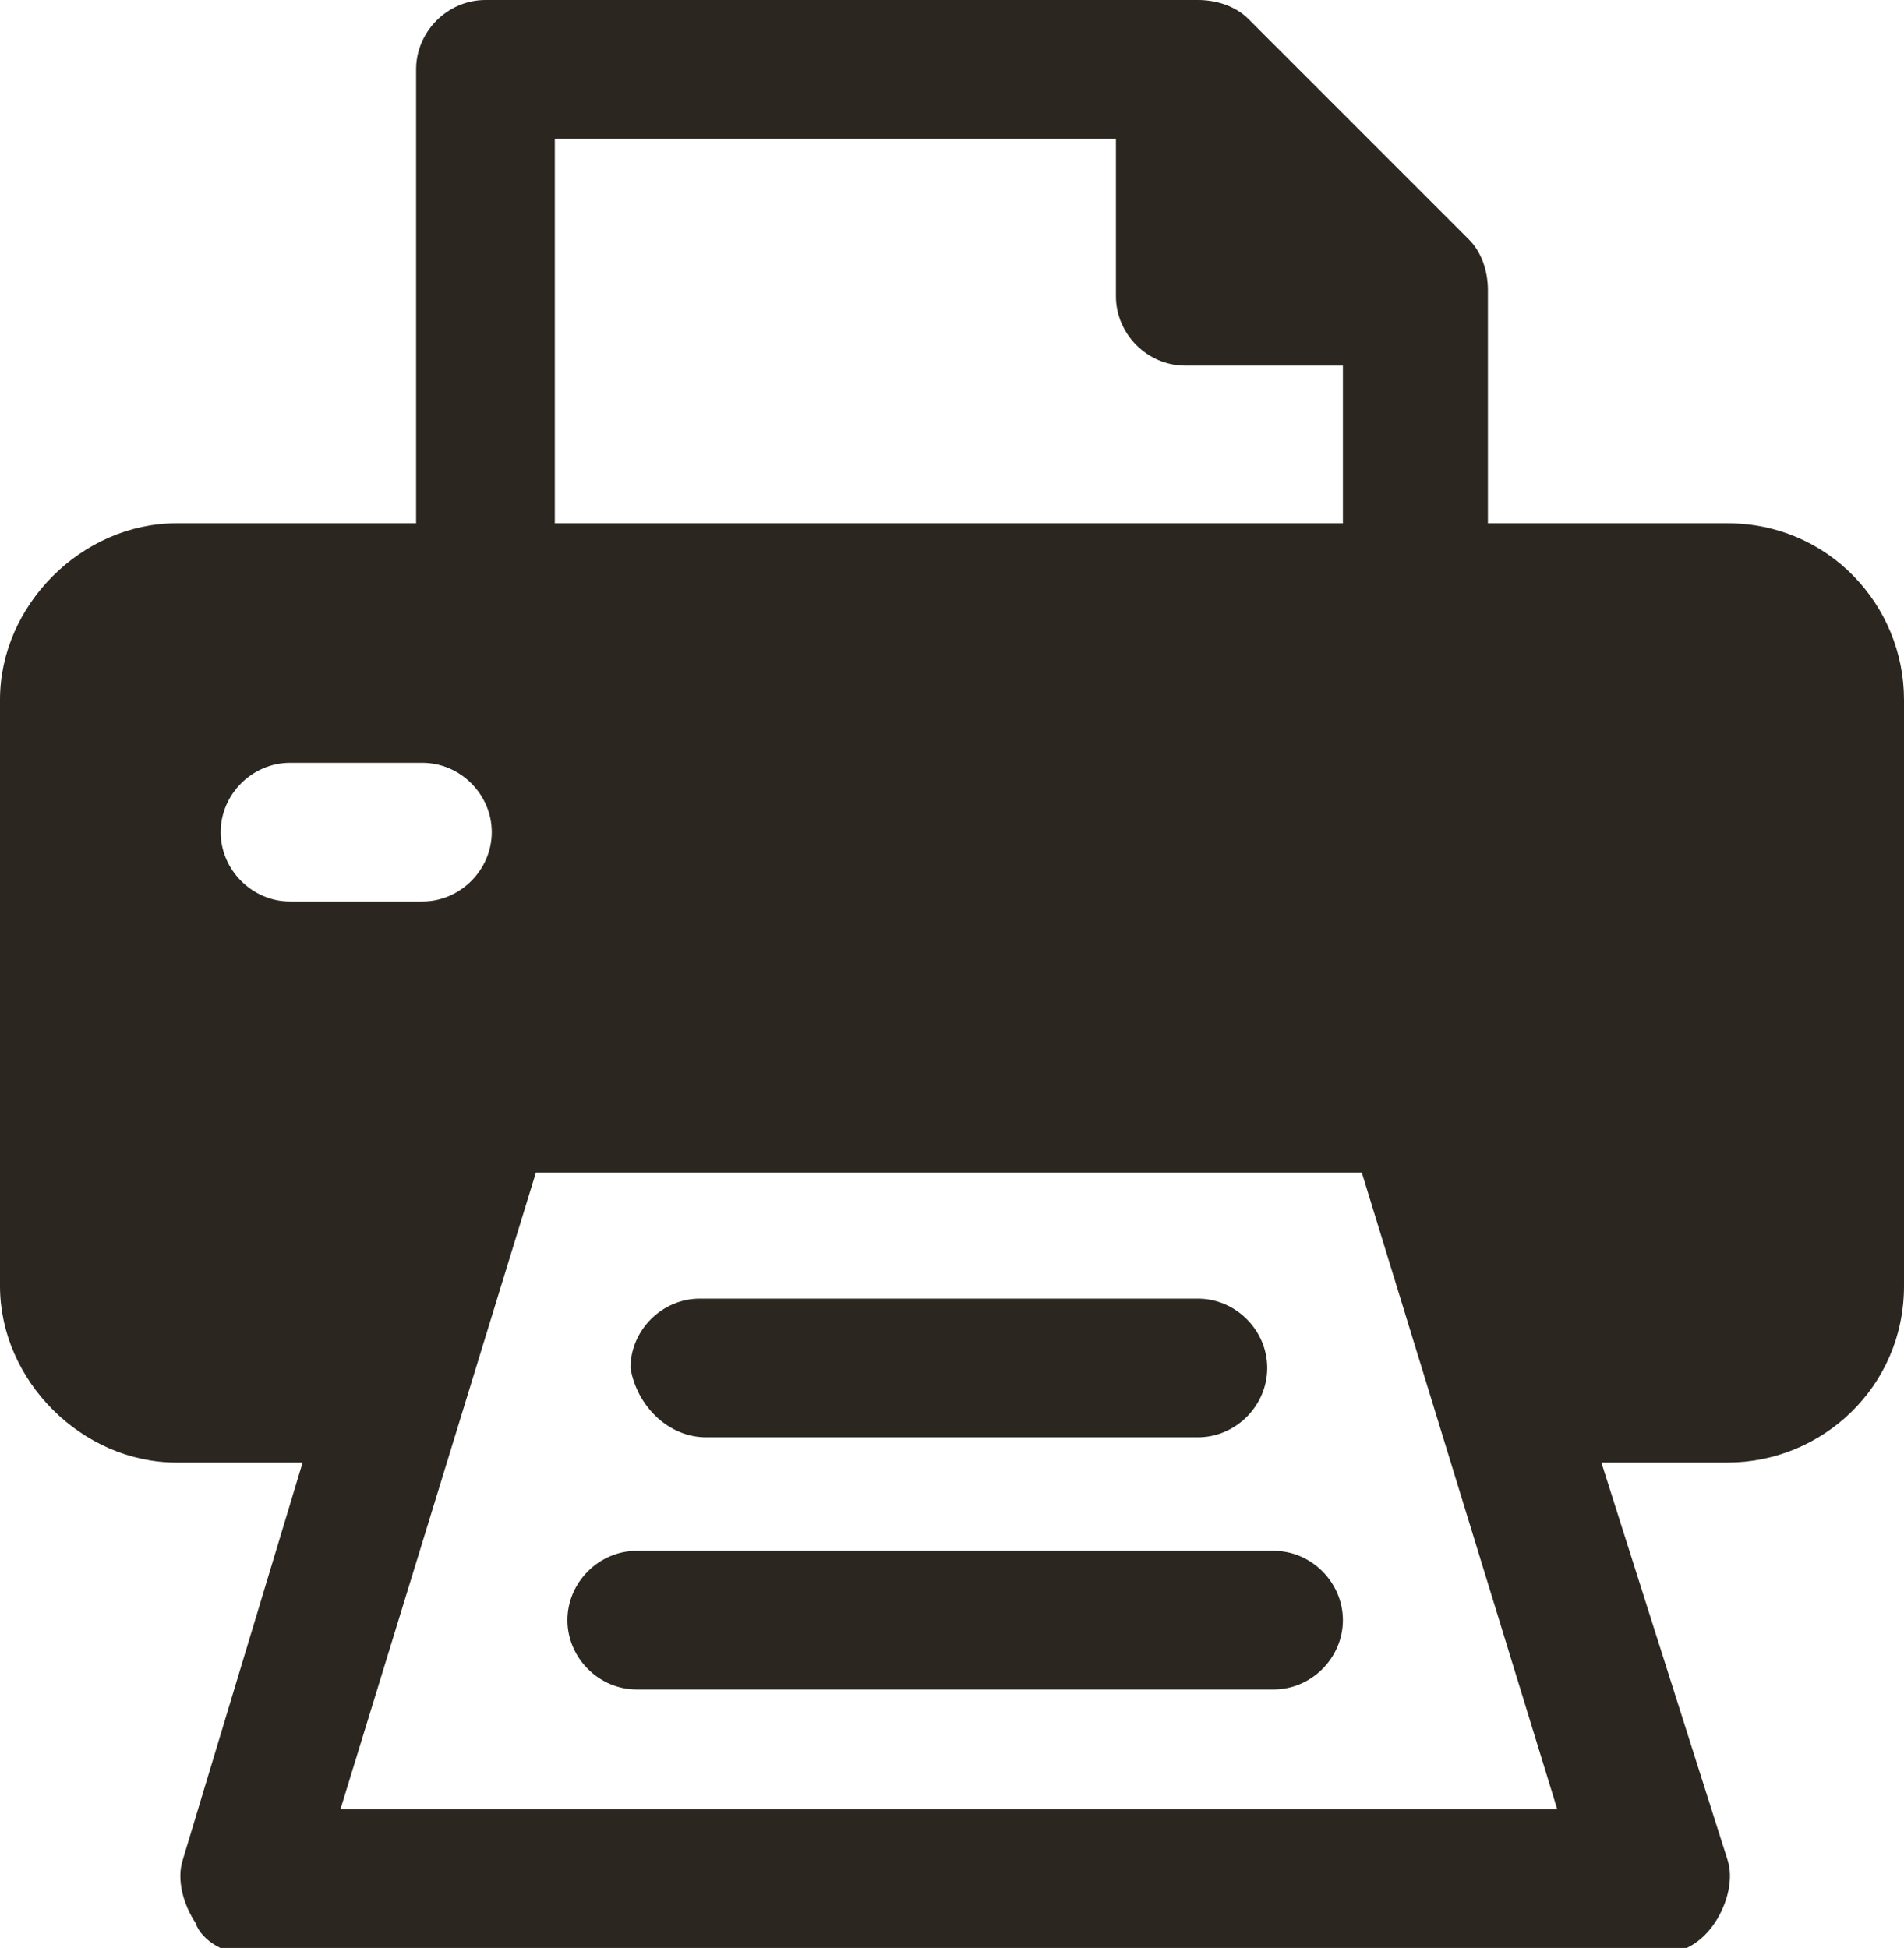 <?xml version="1.0" encoding="utf-8"?>
<!-- Generator: Adobe Illustrator 24.1.2, SVG Export Plug-In . SVG Version: 6.00 Build 0)  -->
<svg version="1.1" id="Layer_1" xmlns="http://www.w3.org/2000/svg" xmlns:xlink="http://www.w3.org/1999/xlink" x="0px" y="0px"
	 viewBox="0 0 30.2 30.9" style="enable-background:new 0 0 30.2 30.9;" xml:space="preserve">
<style type="text/css">
	.st0{fill:#2B2620;}
</style>
<path class="st0" d="M11.2,22.8H19c0.6,0,1.1-0.5,1.1-1.1c0-0.6-0.5-1.1-1.1-1.1h-7.9c-0.6,0-1.1,0.5-1.1,1.1
	C10.1,22.3,10.6,22.8,11.2,22.8C11.2,22.8,11.2,22.8,11.2,22.8z"/>
<path class="st0" d="M20.2,24.6H10.1c-0.6,0-1.1,0.5-1.1,1.1c0,0.6,0.5,1.1,1.1,1.1h10.1c0.6,0,1.1-0.5,1.1-1.1c0,0,0,0,0,0
	C21.3,25.1,20.8,24.6,20.2,24.6z"/>
<path class="st0" d="M27.4,8.3h-3.8V4.6c0-0.3-0.1-0.6-0.3-0.8l-3.5-3.5C19.6,0.1,19.3,0,19,0H7.7C7.1,0,6.6,0.5,6.6,1.1
	c0,0,0,0,0,0v7.2H2.8C1.3,8.3,0,9.6,0,11.1c0,0,0,0,0,0v9.3c0,1.5,1.3,2.8,2.8,2.8h2l-1.9,6.3c-0.1,0.3,0,0.7,0.2,1
	C3.2,30.8,3.6,31,3.9,31h22.4c0.4,0,0.7-0.2,0.9-0.5c0.2-0.3,0.3-0.7,0.2-1l-2-6.3h2c1.5,0,2.8-1.2,2.8-2.8c0,0,0,0,0,0v-9.3
	C30.2,9.6,29,8.3,27.4,8.3C27.5,8.3,27.4,8.3,27.4,8.3z M8.8,2.2h8.9v2.5c0,0.6,0.5,1.1,1.1,1.1c0,0,0,0,0,0h2.5v2.5H8.8V2.2z
	 M3.5,13.2c0-0.6,0.5-1.1,1.1-1.1c0,0,0,0,0,0h2.1c0.6,0,1.1,0.5,1.1,1.1s-0.5,1.1-1.1,1.1H4.6C4,14.3,3.5,13.8,3.5,13.2
	C3.5,13.2,3.5,13.2,3.5,13.2L3.5,13.2z M5.4,28.7l3.1-10.1h13.1l3.1,10.1H5.4z"/>
</svg>
